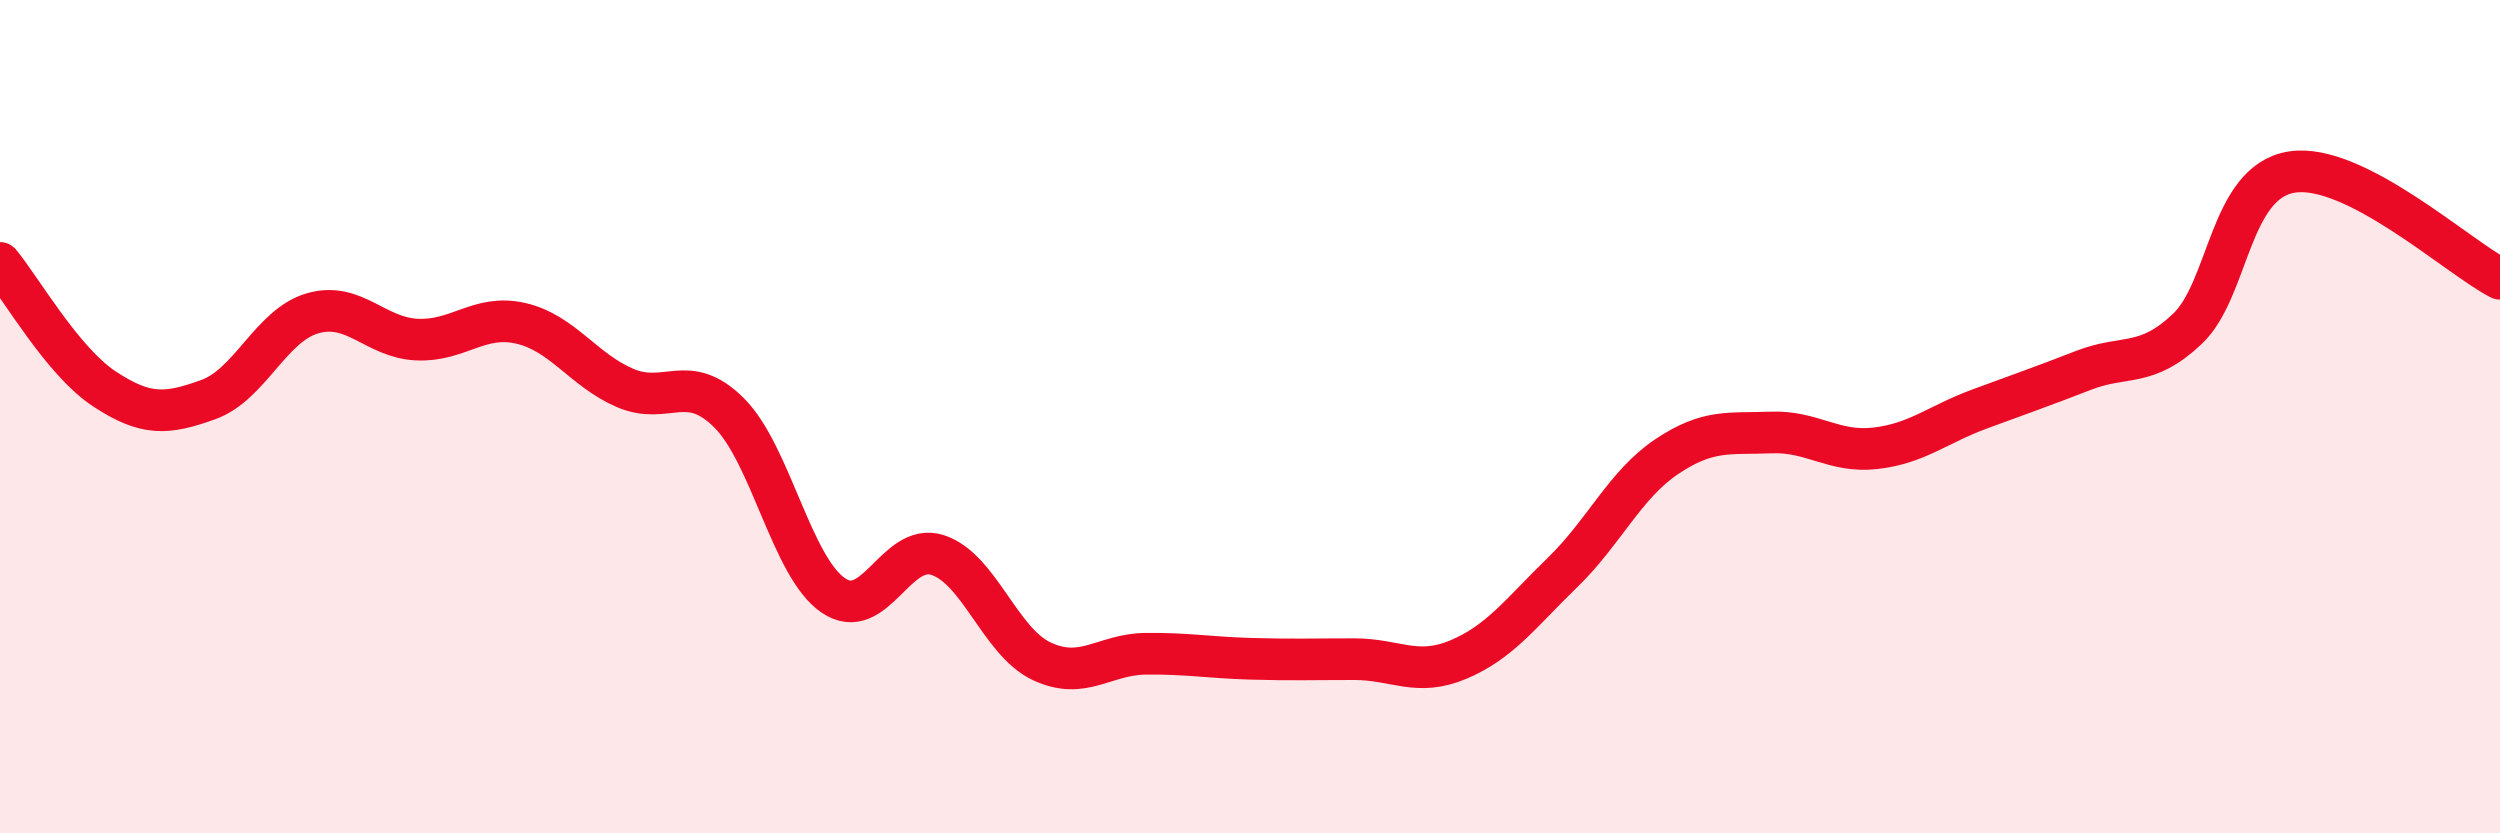 
    <svg width="60" height="20" viewBox="0 0 60 20" xmlns="http://www.w3.org/2000/svg">
      <path
        d="M 0,6.31 C 0.5,6.91 1.5,8.67 2.5,9.33 C 3.5,9.99 4,9.95 5,9.59 C 6,9.23 6.5,7.81 7.5,7.52 C 8.5,7.23 9,8.1 10,8.15 C 11,8.2 11.5,7.53 12.5,7.76 C 13.5,7.99 14,8.88 15,9.31 C 16,9.74 16.5,8.91 17.5,9.91 C 18.5,10.91 19,13.61 20,14.29 C 21,14.97 21.5,13 22.5,13.32 C 23.5,13.64 24,15.4 25,15.87 C 26,16.34 26.5,15.7 27.5,15.69 C 28.5,15.68 29,15.78 30,15.81 C 31,15.84 31.5,15.82 32.5,15.82 C 33.5,15.82 34,16.25 35,15.83 C 36,15.41 36.5,14.71 37.5,13.74 C 38.5,12.77 39,11.63 40,10.96 C 41,10.29 41.5,10.42 42.5,10.38 C 43.5,10.34 44,10.87 45,10.76 C 46,10.65 46.5,10.19 47.5,9.82 C 48.5,9.45 49,9.28 50,8.89 C 51,8.5 51.5,8.84 52.5,7.89 C 53.5,6.94 53.5,4.37 55,4.13 C 56.5,3.89 59,6.18 60,6.69L60 20L0 20Z"
        fill="#EB0A25"
        opacity="0.1"
        stroke-linecap="round"
        stroke-linejoin="round"
      />
      <path
        d="M 0,6.31 C 0.5,6.91 1.5,8.67 2.5,9.33 C 3.5,9.99 4,9.95 5,9.59 C 6,9.23 6.5,7.81 7.5,7.52 C 8.5,7.23 9,8.1 10,8.15 C 11,8.2 11.5,7.53 12.5,7.76 C 13.5,7.99 14,8.88 15,9.31 C 16,9.74 16.5,8.91 17.5,9.91 C 18.5,10.91 19,13.61 20,14.29 C 21,14.97 21.5,13 22.5,13.32 C 23.5,13.64 24,15.4 25,15.87 C 26,16.34 26.5,15.7 27.5,15.69 C 28.5,15.68 29,15.78 30,15.81 C 31,15.84 31.5,15.82 32.5,15.82 C 33.5,15.82 34,16.25 35,15.83 C 36,15.41 36.5,14.71 37.5,13.74 C 38.5,12.77 39,11.63 40,10.96 C 41,10.29 41.5,10.42 42.5,10.38 C 43.5,10.34 44,10.87 45,10.76 C 46,10.65 46.5,10.19 47.5,9.82 C 48.5,9.45 49,9.28 50,8.89 C 51,8.5 51.5,8.84 52.5,7.89 C 53.5,6.94 53.5,4.37 55,4.13 C 56.5,3.89 59,6.18 60,6.69"
        stroke="#EB0A25"
        stroke-width="1"
        fill="none"
        stroke-linecap="round"
        stroke-linejoin="round"
      />
    </svg>
  